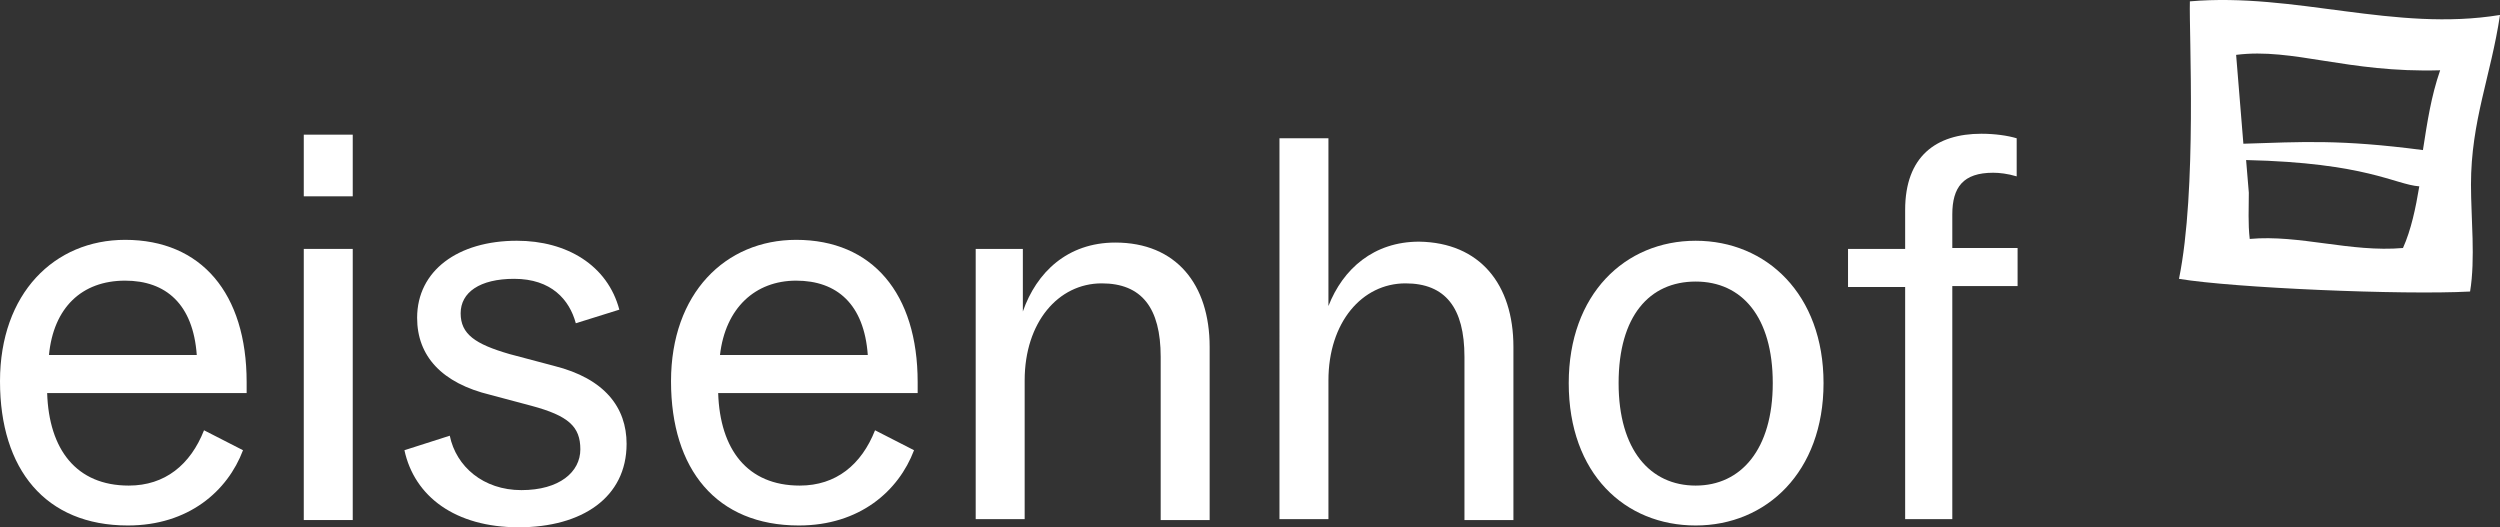 <?xml version="1.0" encoding="UTF-8"?>
<svg id="Ebene_1" data-name="Ebene 1" xmlns="http://www.w3.org/2000/svg" viewBox="0 0 275.7 58.15">
  <rect x="0" y="0" width="275.7" height="58.15" fill="#333333" stroke="none"/>
  <defs>
    <style>
      .cls-1 {
        isolation: isolate;
      }

      .cls-2 {
        fill: #fff;
      }
    </style>
  </defs>
  <g class="cls-1">
    <path class="cls-2" d="M27.1,43.35H5.2c.2,6.2,3.2,10.2,9,10.2,4,0,6.8-2.3,8.3-6.1l4.3,2.2c-1.7,4.5-6,8.3-12.7,8.3-9.1,0-14.1-6.2-14.1-15.9s6-15.6,13.8-15.6c8.4,0,13.4,5.9,13.4,15.7v1.2h-.1ZM5.4,39.15h16.3c-.4-5.6-3.4-8.2-7.9-8.2-4.8,0-7.9,3-8.4,8.2Z"/>
    <path class="cls-2" d="M33.5,21.65v-6.8h5.4v6.8h-5.4ZM33.5,57.35v-29.9h5.4v29.9h-5.4Z"/>
    <path class="cls-2" d="M49.6,48.05c.7,3.4,3.7,6,7.9,6s6.5-2,6.5-4.5-1.3-3.7-5.4-4.8l-4.5-1.2c-5.4-1.3-8.1-4.3-8.1-8.5,0-5.2,4.5-8.5,11-8.5,5.5,0,10,2.7,11.3,7.6l-4.8,1.5c-.7-2.6-2.7-4.9-6.8-4.9-3.8,0-5.9,1.5-5.9,3.8s1.6,3.4,5.4,4.5l4.9,1.3c5.6,1.4,8,4.6,8,8.6,0,5.9-4.9,9.2-11.9,9.2s-11.5-3.4-12.6-8.5l5-1.6Z"/>
    <path class="cls-2" d="M101.1,43.35h-21.9c.2,6.2,3.2,10.2,9,10.2,4,0,6.8-2.3,8.3-6.1l4.3,2.2c-1.7,4.5-6,8.3-12.7,8.3-9.1,0-14.1-6.2-14.1-15.9s6-15.6,13.8-15.6c8.4,0,13.4,5.9,13.4,15.7v1.2h-.1ZM79.4,39.15h16.3c-.4-5.6-3.4-8.2-7.9-8.2s-7.8,3-8.4,8.2Z"/>
    <path class="cls-2" d="M133.4,38.25v19.1h-5.4v-18c0-5.4-2.1-8.1-6.5-8.1-4.8,0-8.5,4.3-8.5,10.7v15.3h-5.4v-29.8h5.2v6.9c1.5-4.3,4.9-7.6,10.2-7.6,6.7,0,10.4,4.6,10.4,11.5Z"/>
    <path class="cls-2" d="M166.9,38.25v19.1h-5.4v-18c0-5.4-2.1-8.1-6.5-8.1-4.8,0-8.5,4.3-8.5,10.7v15.3h-5.4V15.25h5.4v18.5c1.6-4.1,5-7.1,10-7.1,6.7.1,10.4,4.7,10.4,11.6Z"/>
  </g>
  <g class="cls-1">
    <path class="cls-2" d="M173,42.25c0-9.8,6.2-15.7,14-15.7s14.1,5.9,14.1,15.7-6.3,15.7-14.1,15.7-14-5.7-14-15.7ZM195.5,42.25c0-7.3-3.4-11.2-8.5-11.2s-8.5,3.8-8.5,11.2,3.5,11.3,8.5,11.3,8.5-4,8.5-11.3Z"/>
  </g>
  <g class="cls-1">
    <path class="cls-2" d="M210.1,57.35v-25.7h-6.3v-4.2h6.3v-4.3c0-5.9,3.4-8.4,8.4-8.4,1.5,0,2.9.2,3.9.5v4.2c-1-.3-1.9-.4-2.6-.4-3.3,0-4.5,1.6-4.5,4.6v3.7h7.2v4.2h-7.2v25.7h-5.2v.1Z"/>
  </g>
  <path class="cls-2" d="M248.1,26.35c-.2-1.7-.1-3.4-.1-5.1l-.3-3.6c13.3.3,16.4,2.7,19.1,2.9-.4,2.4-.9,4.8-1.8,6.8-5.8.5-11.4-1.5-16.9-1M269.1,7.75c-1,2.9-1.4,5.6-1.9,8.8-9.2-1.2-13.3-.9-19.8-.7l-.8-9.8c6.3-.8,12.2,2,22.5,1.7M272.4,32.15c.6-3.6.1-8.1.1-11.8,0-7,2.2-12,3.2-18.7-11.6,1.9-22.6-2.5-34.2-1.5-.1,3.5.8,20.8-1.2,30.6,6,1,24.6,1.8,32.1,1.4"/>
</svg>